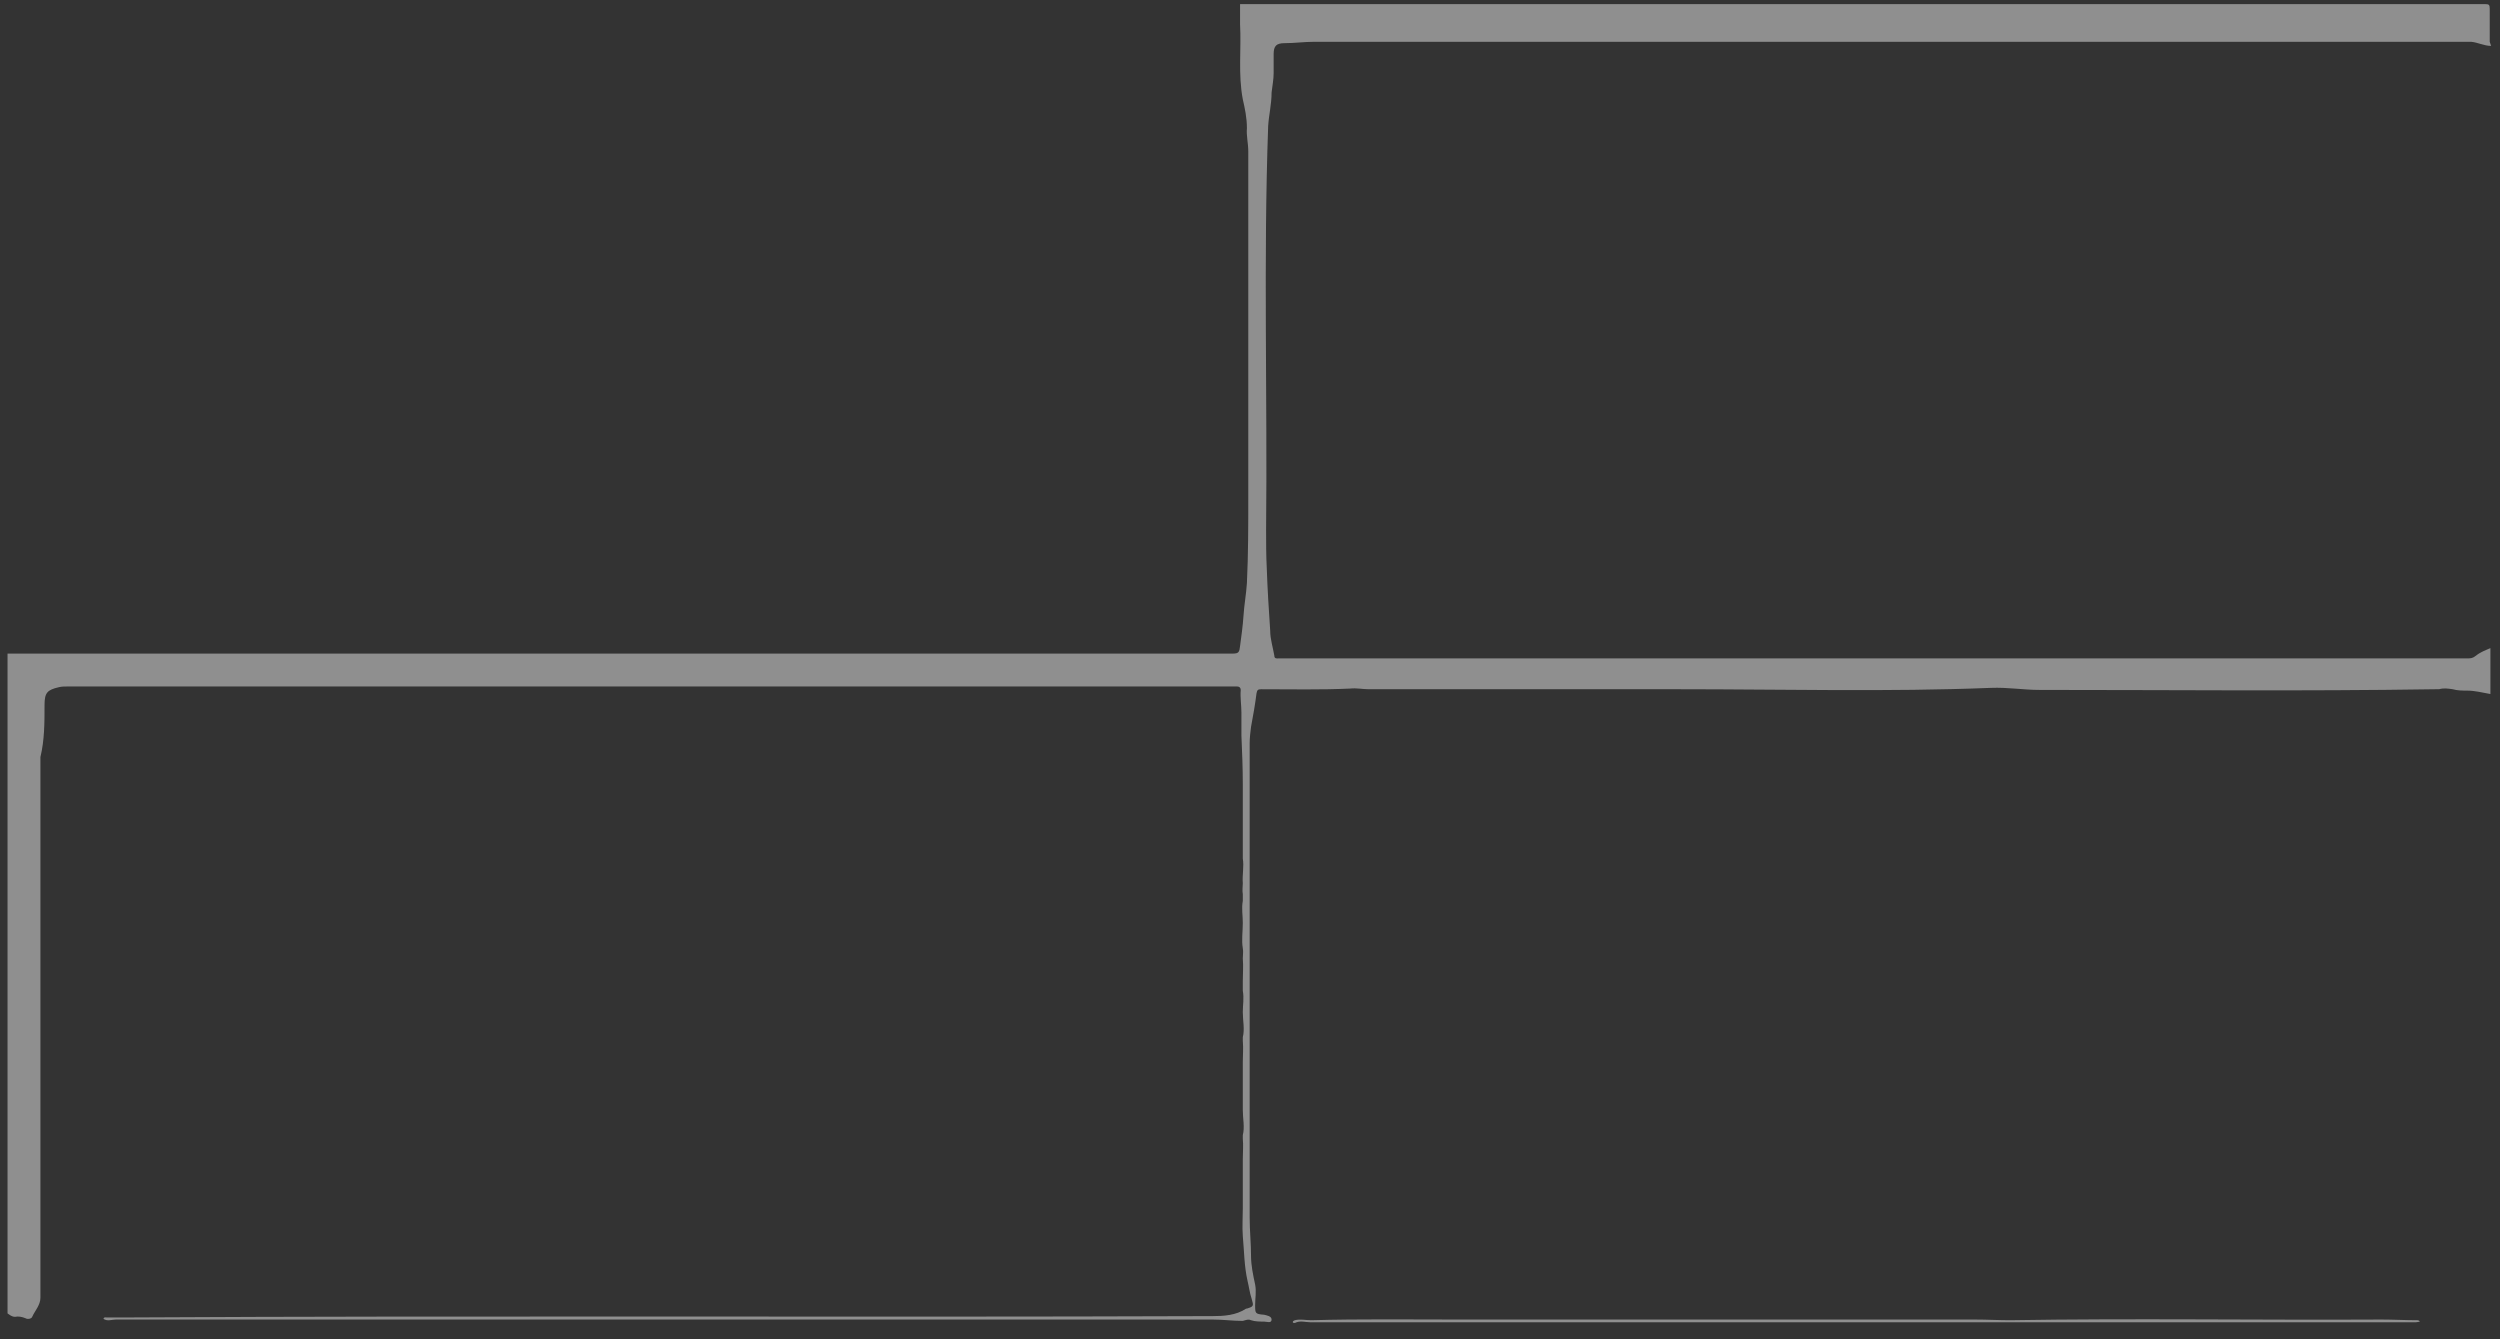 <svg xmlns="http://www.w3.org/2000/svg" id="Layer_2" viewBox="0 0 36.49 19.55"><rect x="0" y="0" width="36.49" height="19.55" fill="#333333" stroke="none"/><defs><style>.cls-2{fill:#ececec}</style></defs><g style="opacity:.5" id="Layer_1_Image"><path class="cls-2" d="M36.36.67c-.1 0-.19-.05-.29-.06H19.18c-.14 0-.29.02-.43.02-.12 0-.16.04-.16.16v.28c0 .09-.02.19-.03.28 0 .17-.04.33-.05.49-.07 1.96-.01 3.93-.03 5.89 0 .19 0 .38.01.57.01.3.03.61.05.91 0 .12.04.24.06.36 0 .05.04.04.07.04h17.34c.05 0 .08 0 .13-.04.06-.05.14-.08.21-.11v.67c-.11-.02-.23-.05-.34-.05-.07 0-.14 0-.21-.02-.07-.01-.13-.02-.2 0h-.06c-1.92.03-3.84.01-5.77.01-.24 0-.47-.04-.71-.03-1.51.06-3.03.02-4.54.02h-4.54c-.09 0-.18-.02-.27-.01-.43.02-.86.01-1.3.01-.05 0-.06.01-.07.06-.02.16-.05.33-.08.49-.01.08-.02.16-.02.24v6.92c0 .19.02.38.02.56 0 .14.03.28.06.42.02.1 0 .2 0 .3 0 .12 0 .13.13.14.04.01.11.02.11.07 0 .06-.07.03-.11.03-.06 0-.13 0-.19-.02-.04-.02-.08 0-.12.01-.15 0-.29-.02-.44-.02H1.69c-.06 0-.12.03-.18-.01.01-.03.03-.02.05-.02h.23c5.3-.03 10.6 0 15.91-.02.16 0 .34-.01.49-.11h.01c.1-.03.1-.04.07-.14-.03-.09-.04-.18-.06-.26-.05-.22-.05-.44-.07-.66-.01-.13 0-.27 0-.4v-.72c0-.1.01-.2 0-.3v-.05c.03-.12 0-.24 0-.37v-.7c0-.1.01-.2 0-.31v-.05c.03-.12 0-.24 0-.37 0-.1.02-.2 0-.31v-.14c0-.11.01-.22 0-.33 0-.05.01-.1 0-.15-.02-.12 0-.24 0-.37 0-.11-.02-.21 0-.32v-.1c-.01-.05 0-.11 0-.16-.01-.12.02-.24 0-.36V11.44c0-.23-.01-.47-.02-.7v-.34c0-.11-.02-.22-.01-.33 0-.03-.02-.05-.05-.05H.98c-.04 0-.08 0-.12.01-.17.04-.21.08-.21.26 0 .26 0 .51-.06.76V18.94c0 .11-.08.19-.12.28-.01.03-.07.04-.1.02-.05-.02-.1-.03-.15-.02-.05 0-.08-.03-.11-.05V9.54H17.99c.09 0 .1-.02.11-.11.02-.15.04-.29.05-.44.01-.16.04-.32.05-.48.02-.42.02-.83.02-1.25V2.21c0-.12-.03-.23-.02-.34 0-.15-.03-.29-.06-.42-.07-.37-.02-.73-.04-1.1V.06h18.17c.06 0 .07.01.07.07v.48zM35.32 19.29s-.04.01-.06.01H19.13c-.08 0-.15-.03-.23.01-.01 0-.03 0-.03-.01 0-.02.01-.02.03-.03.08-.02.16 0 .24 0 .72-.02 1.45-.01 2.17-.01h7.52c.17 0 .34.01.51.01 1.81-.03 3.61 0 5.42-.01.17 0 .35.01.52.01.01 0 .03 0 .04.02z"></path></g></svg>